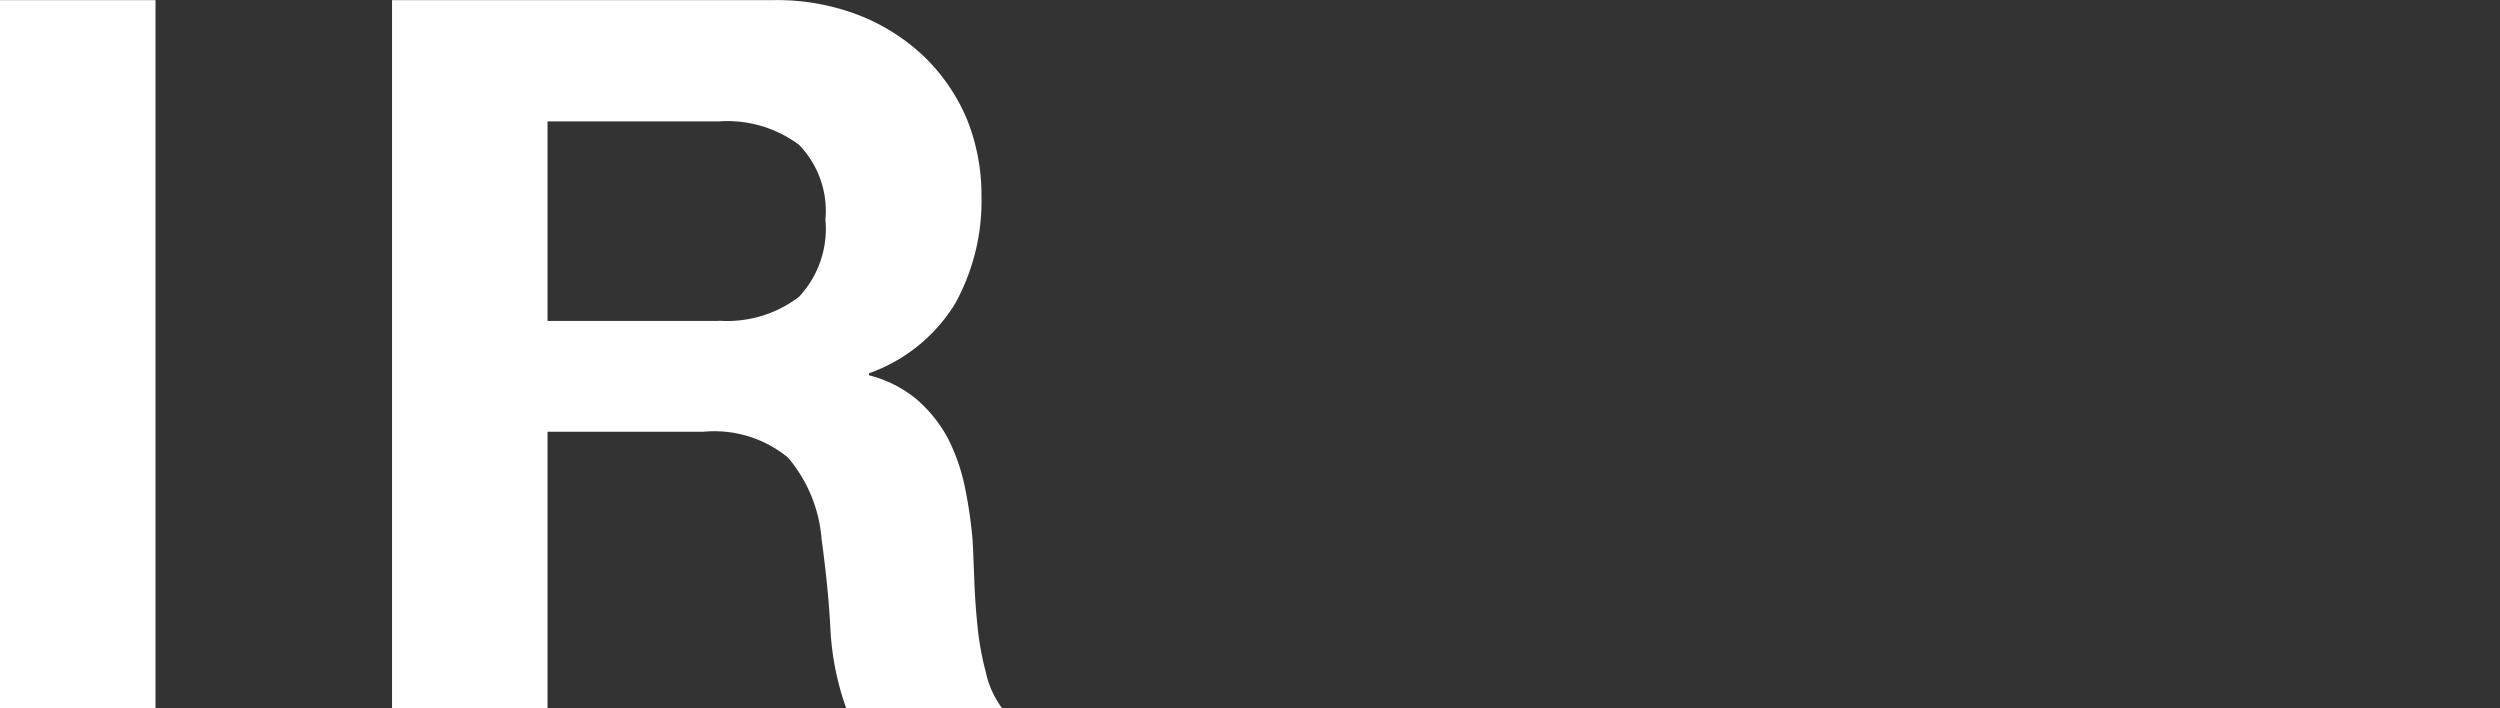 <svg id="グループ_1" data-name="グループ 1" xmlns="http://www.w3.org/2000/svg" width="45.34" height="12.843" viewBox="0 0 45.34 12.843">
  <rect x="0" y="0" width="45.34" height="12.843" fill="#333333" stroke="none"/>
  <defs>
    <style>
      .cls-1 {
        fill: #fff;
        fill-rule: evenodd;
      }
    </style>
  </defs>
  <path id="IR" class="cls-1" d="M1201.48,246.471v12.852h-2.82V246.471h2.82Zm10.21,5.814a2.15,2.15,0,0,0,1.46-.432,1.806,1.806,0,0,0,.48-1.4,1.725,1.725,0,0,0-.48-1.359,2.182,2.182,0,0,0-1.46-.423h-3.1v3.618h3.1Zm1.01-5.814a4.115,4.115,0,0,1,1.55.279,3.613,3.613,0,0,1,1.19.765,3.421,3.421,0,0,1,.76,1.125,3.683,3.683,0,0,1,.26,1.377,3.845,3.845,0,0,1-.48,1.962,3.012,3.012,0,0,1-1.56,1.26v0.036a2.206,2.206,0,0,1,.87.441,2.522,2.522,0,0,1,.56.7,3.552,3.552,0,0,1,.31.891,8.127,8.127,0,0,1,.14.972q0.015,0.306.03,0.72t0.06,0.846a5.17,5.17,0,0,0,.15.819,1.671,1.671,0,0,0,.3.657h-2.83a4.98,4.98,0,0,1-.29-1.458c-0.03-.564-0.09-1.1-0.16-1.62a2.592,2.592,0,0,0-.61-1.476,2.1,2.1,0,0,0-1.53-.468h-2.83v5.022h-2.82V246.471h6.93Z" transform="translate(-1198.66 -246.469)"/>
</svg>
